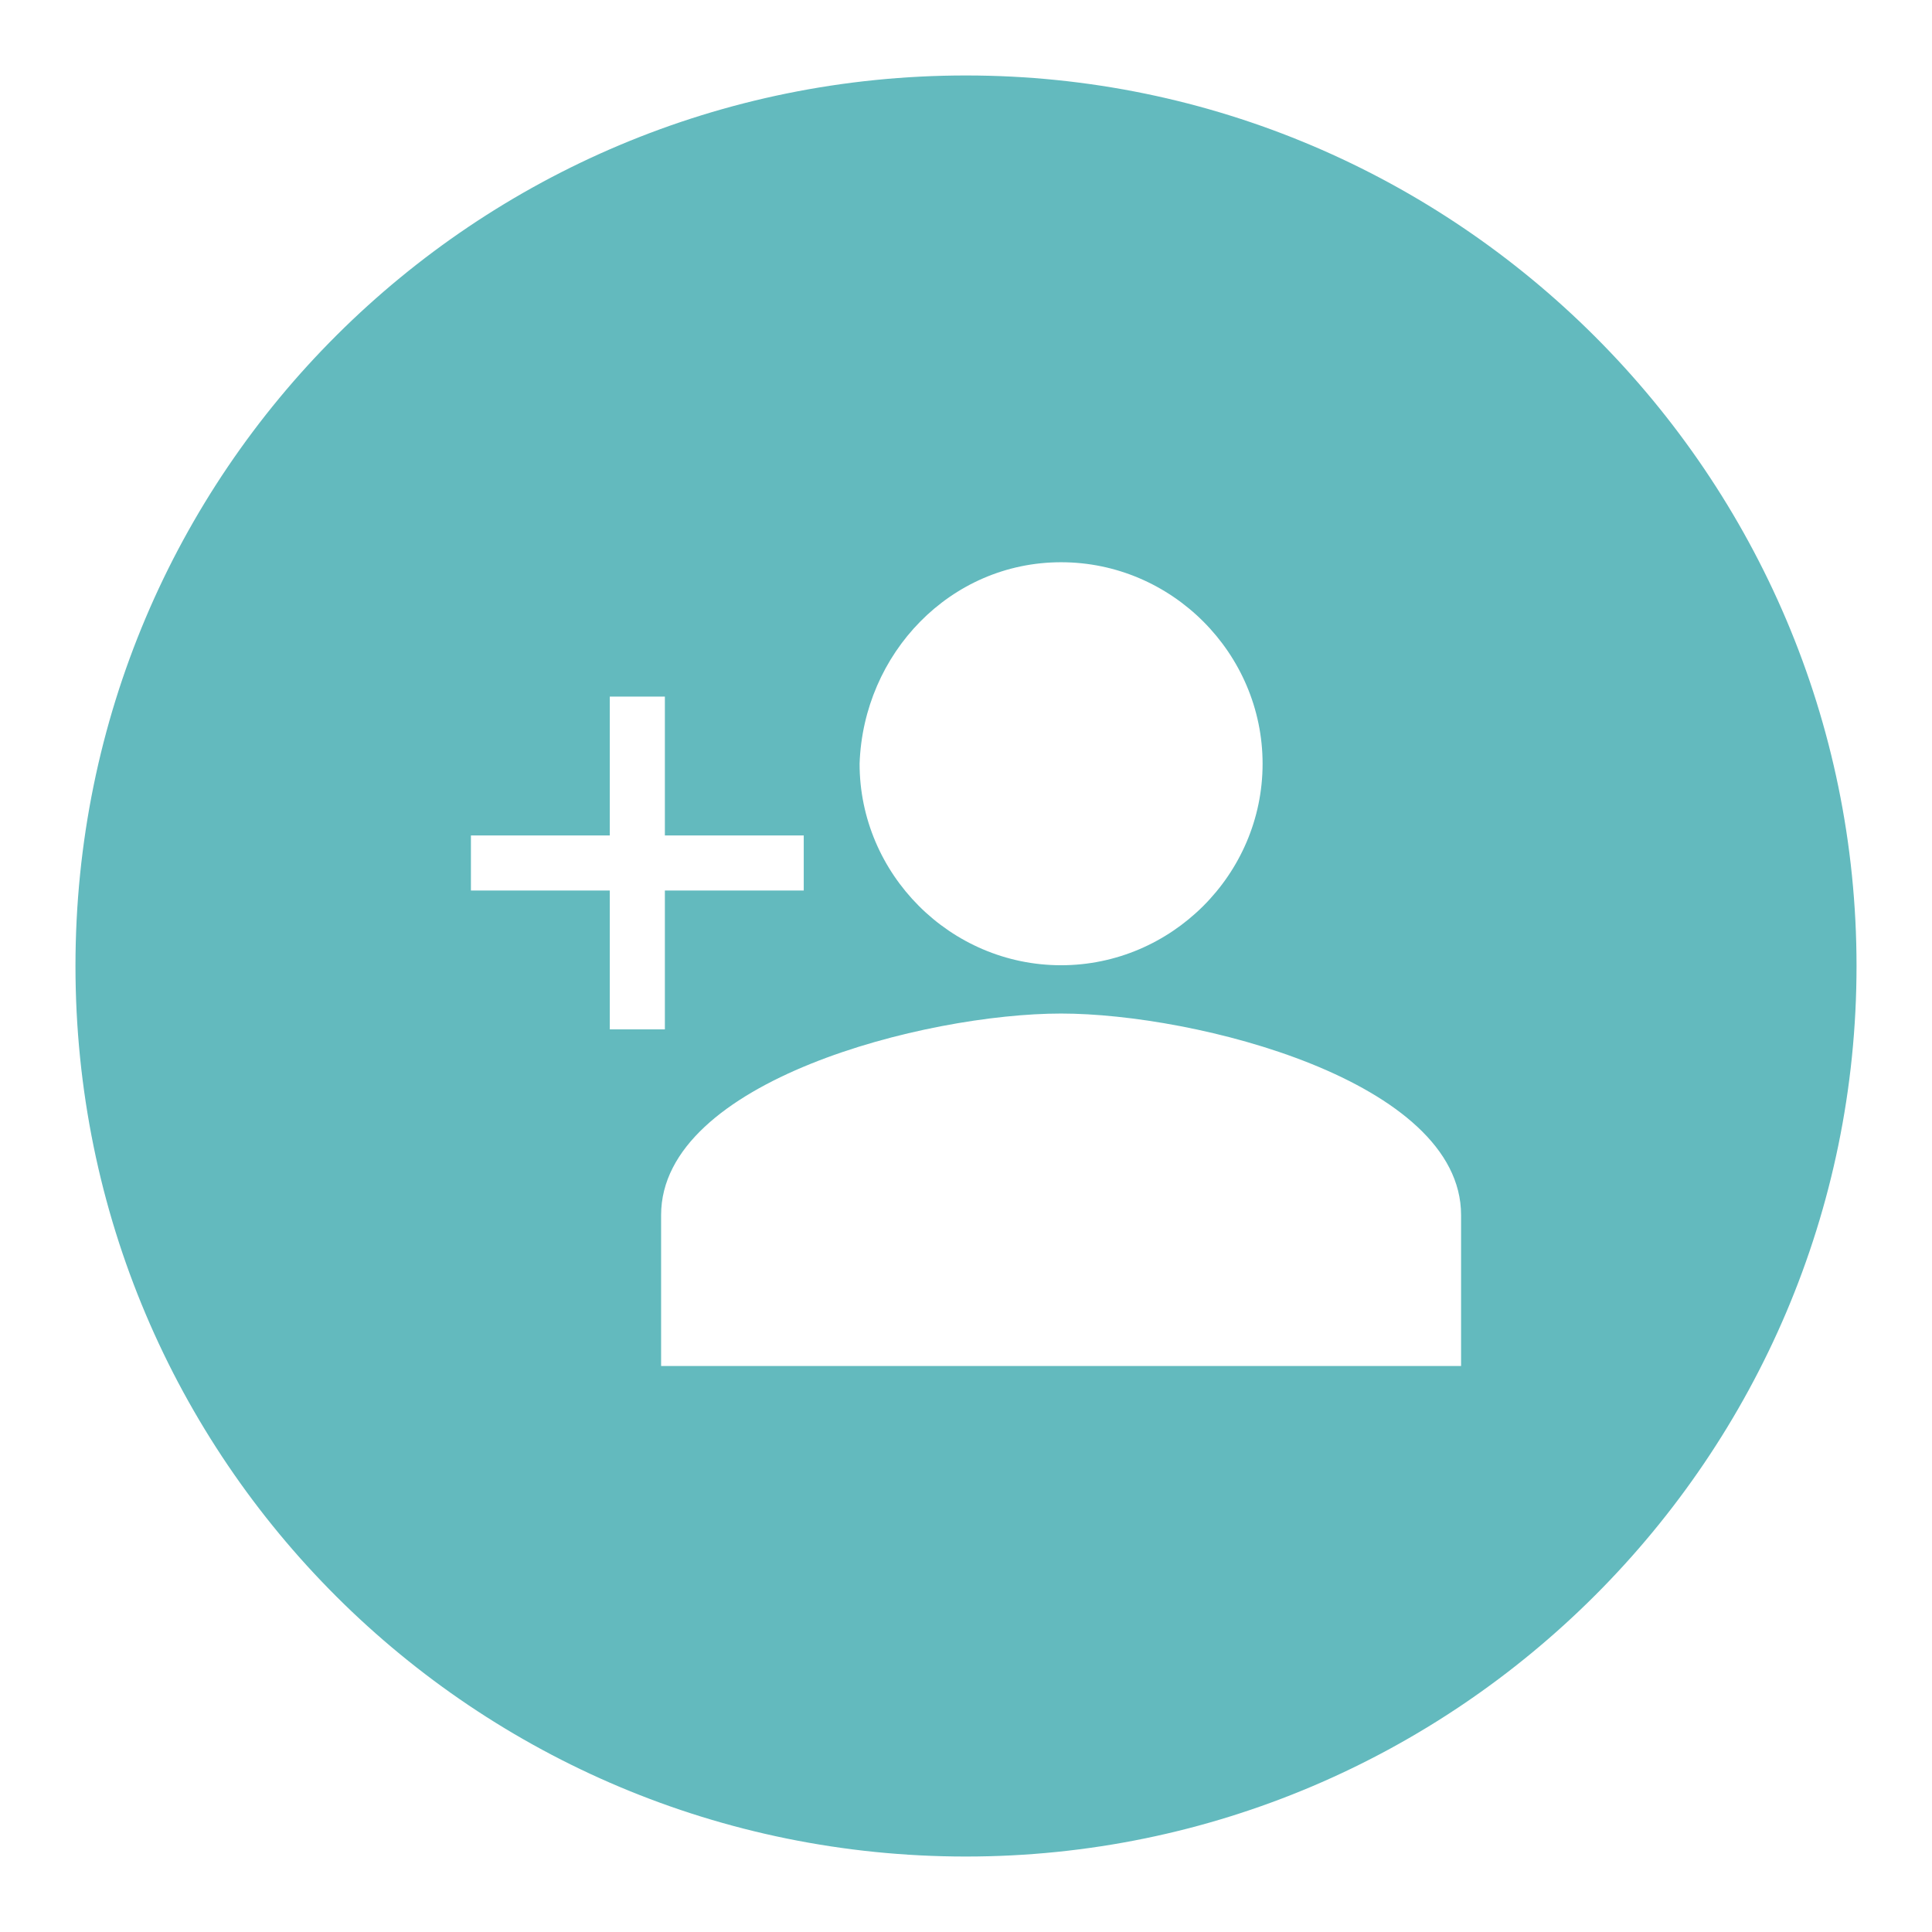 <?xml version="1.0" encoding="utf-8"?>
<!-- Svg Vector Icons : http://www.onlinewebfonts.com/icon -->
<!DOCTYPE svg PUBLIC "-//W3C//DTD SVG 1.1//EN" "http://www.w3.org/Graphics/SVG/1.1/DTD/svg11.dtd">
<svg version="1.1" xmlns="http://www.w3.org/2000/svg" xmlns:xlink="http://www.w3.org/1999/xlink" x="0px" y="0px" viewBox="0 0 256 256" enable-background="new 0 0 256 256" xml:space="preserve">
<g> <path fill="#63babe" d="M128,10C63,10,10,62.4,10,128c0,65.6,53,118,118,118c65,0,118-53,118-118C246,63,193,10,128,10z  M140.6,74.5c14.7,0,26.7,12.1,26.7,26.7c0,14.7-12.1,26.7-26.7,26.7c-14.7,0-26.7-12.1-26.7-26.7 C114.4,86.6,125.9,74.5,140.6,74.5z M62.4,118v-7.3h18.4V92.3h7.3v18.4h18.4v7.3H88.1v18.4h-7.3V118H62.4z M194.1,181H87.6V161 c0-17.8,35.1-26.7,53-26.7c17.8,0,53,8.9,53,26.7V181H194.1z"/></g>
</svg>